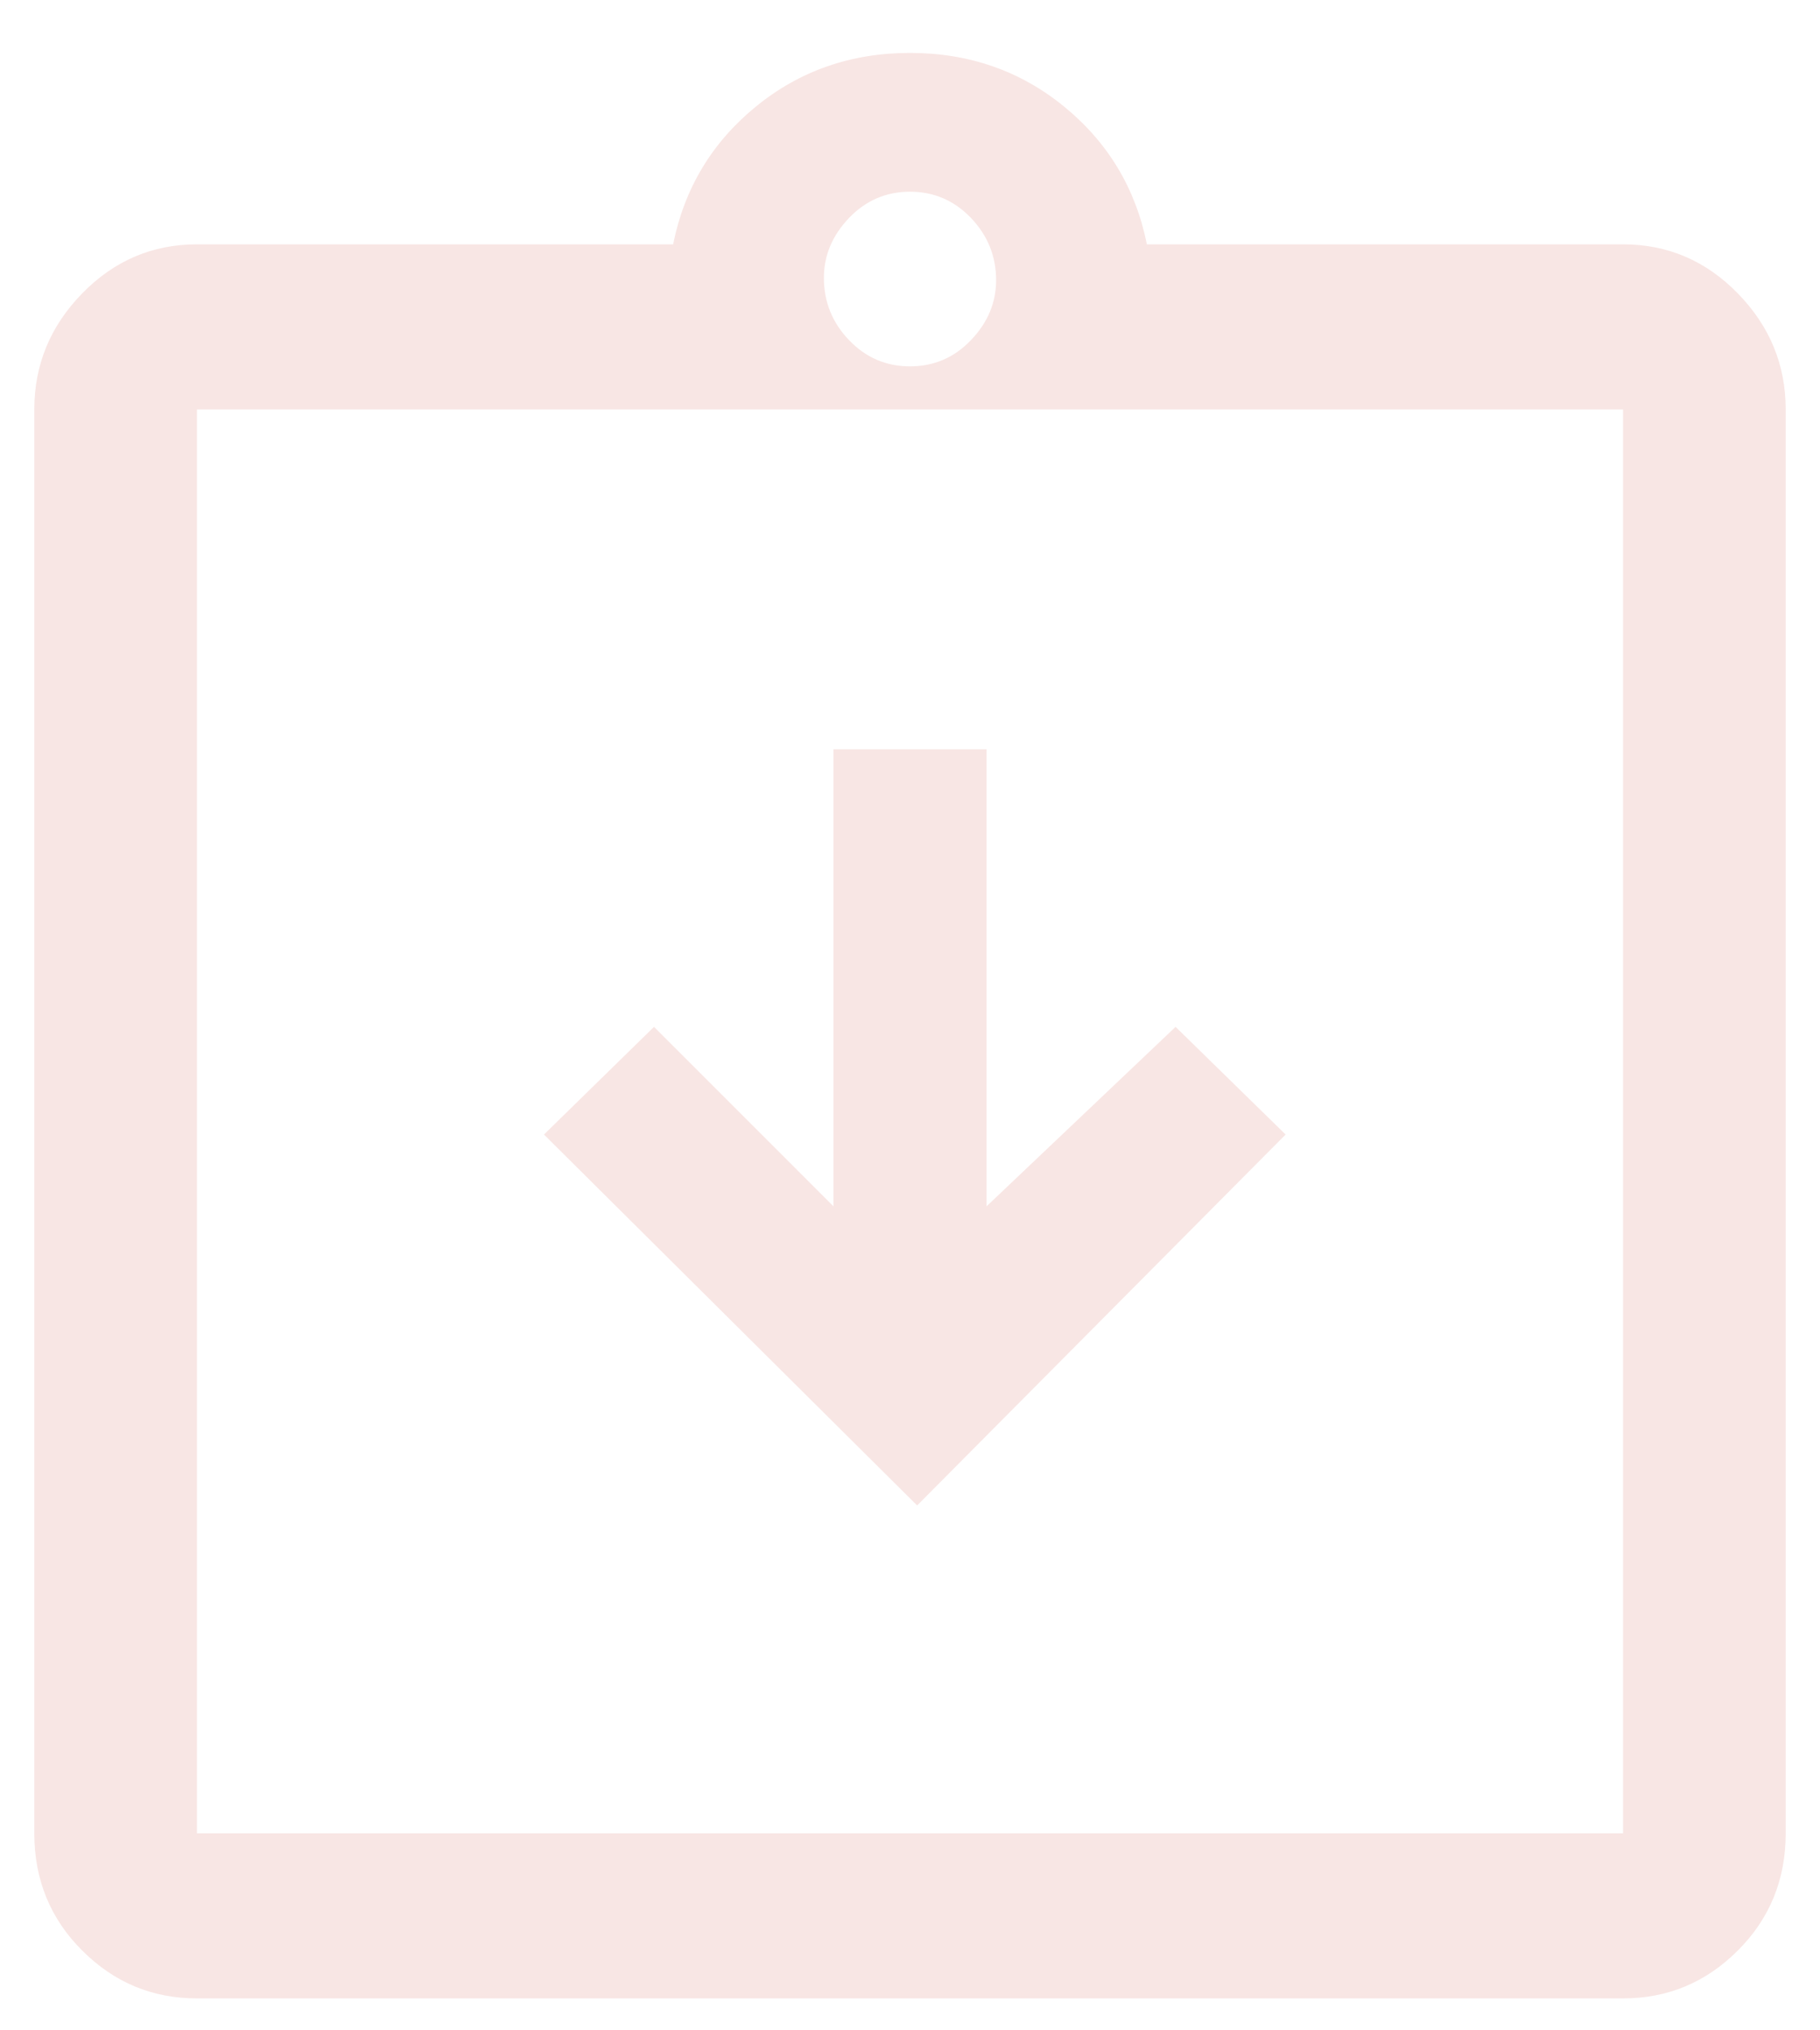 <svg width="26" height="29" viewBox="0 0 26 29" fill="none" xmlns="http://www.w3.org/2000/svg">
<path d="M13.102 21.503L18.366 16.205L16.794 14.667L14.094 17.23V10.702H11.906V17.23L9.343 14.667L7.771 16.205L13.102 21.503ZM2.814 26.186H23.186V5.849H2.814V26.186ZM2.814 28.544C2.176 28.544 1.63 28.316 1.174 27.86C0.718 27.405 0.49 26.846 0.49 26.186V5.849C0.49 5.211 0.718 4.658 1.174 4.191C1.63 3.724 2.176 3.49 2.814 3.49H9.616C9.776 2.693 10.169 2.038 10.795 1.525C11.422 1.012 12.157 0.756 13 0.756C13.843 0.756 14.578 1.012 15.205 1.525C15.831 2.038 16.224 2.693 16.384 3.49H23.186C23.824 3.49 24.37 3.724 24.826 4.191C25.282 4.658 25.51 5.211 25.51 5.849V26.186C25.51 26.846 25.282 27.405 24.826 27.86C24.37 28.316 23.824 28.544 23.186 28.544H2.814ZM13 5.233C13.342 5.233 13.632 5.108 13.872 4.857C14.111 4.607 14.23 4.322 14.23 4.003C14.23 3.661 14.111 3.365 13.872 3.114C13.632 2.864 13.342 2.738 13 2.738C12.658 2.738 12.368 2.864 12.128 3.114C11.889 3.365 11.77 3.65 11.77 3.969C11.77 4.311 11.889 4.607 12.128 4.857C12.368 5.108 12.658 5.233 13 5.233Z" fill="#F8E6E4"/>
</svg>
